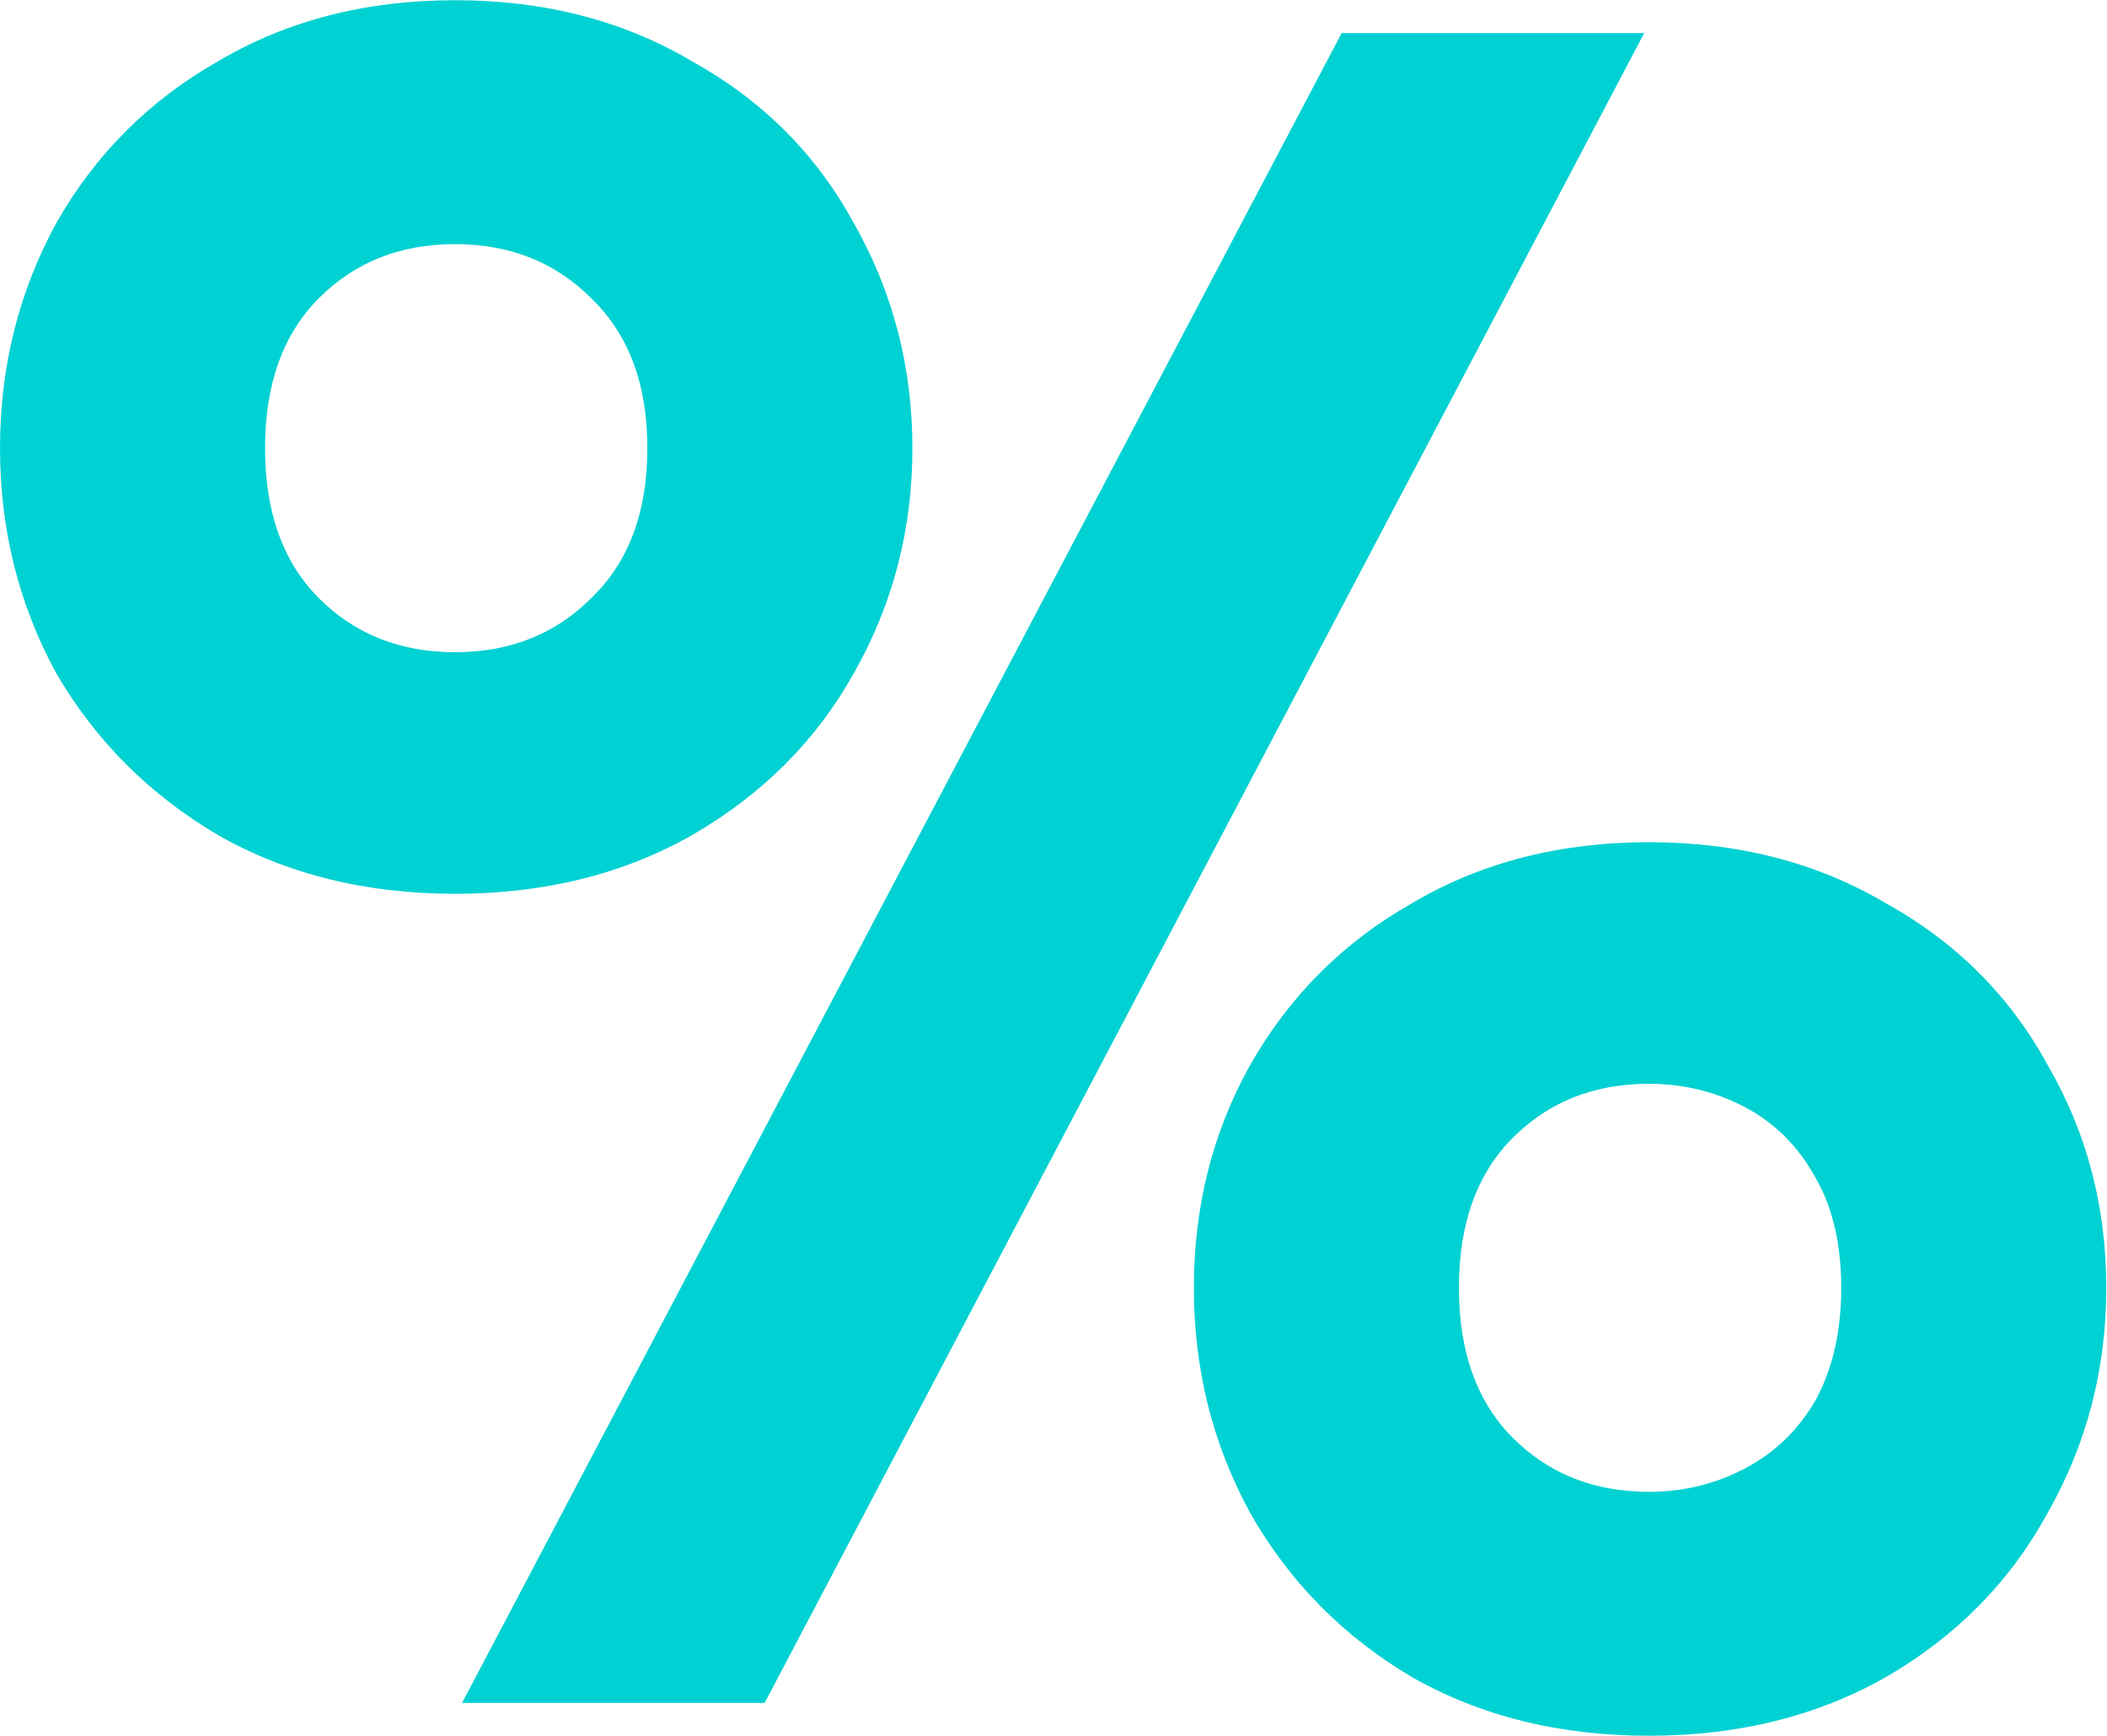 <?xml version="1.0" encoding="UTF-8"?> <svg xmlns="http://www.w3.org/2000/svg" viewBox="0 0 50.00 41.20" data-guides="{&quot;vertical&quot;:[],&quot;horizontal&quot;:[]}"><defs></defs><path fill="#00D1D2" stroke="none" fill-opacity="1" stroke-width="1" stroke-opacity="1" id="tSvg45359eb691" title="Path 1" d="M10.798 21.212C8.683 21.212 6.809 20.748 5.176 19.821C3.544 18.856 2.264 17.576 1.336 15.98C0.445 14.347 0 12.566 0 10.637C0 8.707 0.445 6.926 1.336 5.293C2.264 3.66 3.544 2.38 5.176 1.453C6.809 0.488 8.683 0.005 10.798 0.005C12.913 0.005 14.787 0.488 16.42 1.453C18.09 2.38 19.37 3.66 20.26 5.293C21.188 6.926 21.652 8.707 21.652 10.637C21.652 12.566 21.188 14.347 20.26 15.98C19.37 17.576 18.09 18.856 16.42 19.821C14.787 20.748 12.913 21.212 10.798 21.212ZM18.145 40.415C15.752 40.415 13.358 40.415 10.965 40.415C17.922 27.205 24.88 13.995 31.838 0.785C34.231 0.785 36.624 0.785 39.018 0.785C32.06 13.995 25.103 27.205 18.145 40.415ZM10.798 15.479C12.097 15.479 13.173 15.052 14.026 14.199C14.917 13.345 15.362 12.158 15.362 10.637C15.362 9.115 14.917 7.928 14.026 7.074C13.173 6.221 12.097 5.794 10.798 5.794C9.499 5.794 8.423 6.221 7.57 7.074C6.716 7.928 6.29 9.115 6.29 10.637C6.29 12.158 6.716 13.345 7.57 14.199C8.423 15.052 9.499 15.479 10.798 15.479ZM39.129 41.194C37.014 41.194 35.14 40.73 33.507 39.803C31.875 38.838 30.595 37.539 29.667 35.906C28.776 34.273 28.331 32.493 28.331 30.563C28.331 28.633 28.776 26.871 29.667 25.275C30.595 23.642 31.875 22.362 33.507 21.435C35.14 20.47 37.014 19.988 39.129 19.988C41.244 19.988 43.118 20.47 44.751 21.435C46.42 22.362 47.701 23.642 48.591 25.275C49.519 26.871 49.983 28.633 49.983 30.563C49.983 32.493 49.519 34.273 48.591 35.906C47.701 37.539 46.42 38.838 44.751 39.803C43.118 40.73 41.244 41.194 39.129 41.194ZM39.129 35.405C39.945 35.405 40.706 35.22 41.411 34.849C42.116 34.478 42.673 33.94 43.081 33.235C43.489 32.493 43.693 31.602 43.693 30.563C43.693 29.524 43.489 28.652 43.081 27.947C42.673 27.205 42.116 26.648 41.411 26.277C40.706 25.906 39.945 25.721 39.129 25.721C37.83 25.721 36.754 26.147 35.901 27.001C35.047 27.854 34.621 29.042 34.621 30.563C34.621 32.084 35.047 33.272 35.901 34.125C36.754 34.979 37.83 35.405 39.129 35.405Z"></path></svg> 